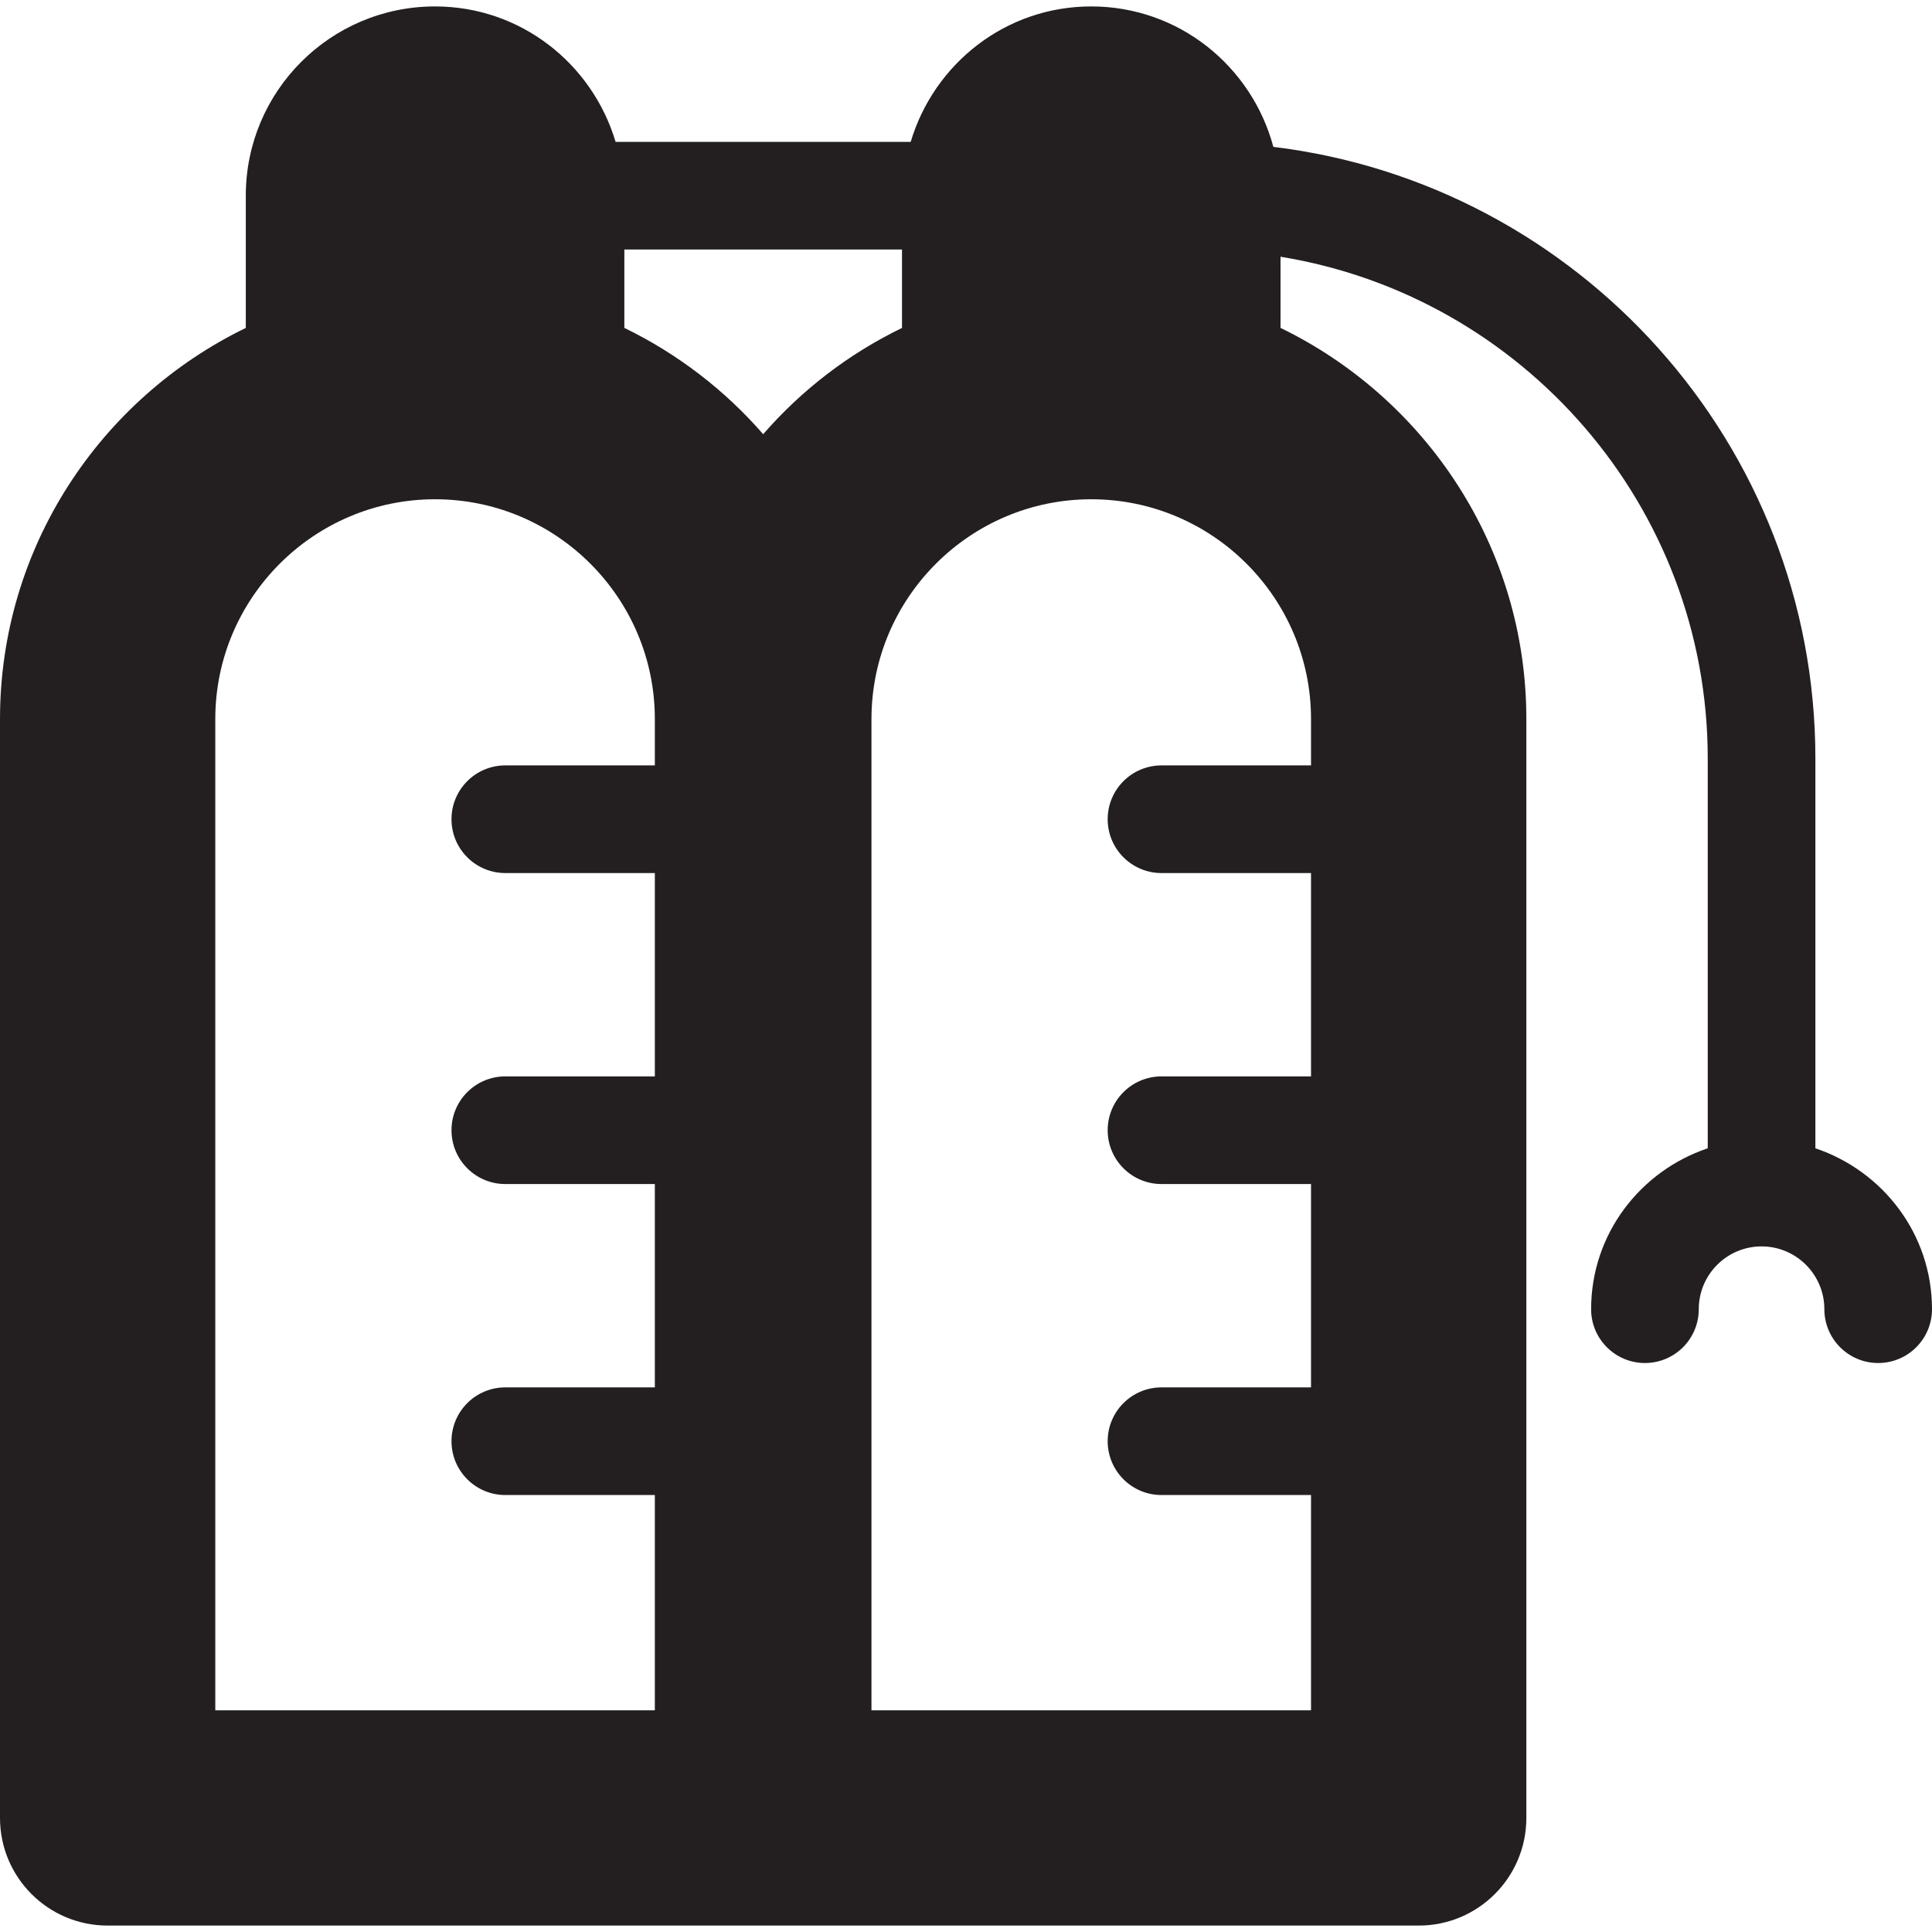 <?xml version="1.0" encoding="iso-8859-1"?>
<!-- Uploaded to: SVG Repo, www.svgrepo.com, Generator: SVG Repo Mixer Tools -->
<!DOCTYPE svg PUBLIC "-//W3C//DTD SVG 1.1//EN" "http://www.w3.org/Graphics/SVG/1.1/DTD/svg11.dtd">
<svg height="800px" width="800px" version="1.1" id="Capa_1" xmlns="http://www.w3.org/2000/svg" xmlns:xlink="http://www.w3.org/1999/xlink" 
	 viewBox="0 0 53.843 53.843" xml:space="preserve">
<path style="fill:#231F20;" d="M50.593,32.002v-10.86c0-8.771-6.609-16.016-15.106-17.049c-0.603-2.249-2.635-3.914-5.075-3.914
	c-2.388,0-4.382,1.598-5.032,3.775h-8.224c-0.649-2.177-2.643-3.775-5.032-3.775c-2.913,0-5.274,2.362-5.274,5.275v3.685
	C2.803,11.105,0,15.246,0,20.039v30.625c0,1.657,1.343,3,3,3h18.25c0.006,0,0.012-0.002,0.019-0.002
	c0.006,0,0.012,0.002,0.019,0.002h18.25c1.657,0,3-1.343,3-3V20.039c0-4.794-2.803-8.934-6.851-10.901V7.155
	c6.74,1.097,11.906,6.942,11.906,13.987v10.86c-1.882,0.632-3.25,2.392-3.25,4.484c0,0.829,0.672,1.5,1.5,1.5s1.5-0.671,1.5-1.5
	c0-0.965,0.785-1.75,1.75-1.75s1.75,0.785,1.75,1.75c0,0.829,0.672,1.5,1.5,1.5s1.5-0.671,1.5-1.5
	C53.843,34.394,52.475,32.634,50.593,32.002z M21.269,12.101c-1.071-1.232-2.386-2.242-3.869-2.963V6.954h7.738v2.185
	C23.654,9.859,22.34,10.869,21.269,12.101z M6,47.664V20.039c0-3.377,2.748-6.125,6.125-6.125s6.125,2.748,6.125,6.125v1.292h-4.167
	c-0.828,0-1.5,0.671-1.5,1.5s0.672,1.5,1.5,1.5h4.167v5.667h-4.167c-0.828,0-1.5,0.671-1.5,1.5s0.672,1.5,1.5,1.5h4.167v5.667
	h-4.167c-0.828,0-1.5,0.671-1.5,1.5s0.672,1.5,1.5,1.5h4.167v6H6z M36.537,21.331H32.37c-0.828,0-1.5,0.671-1.5,1.5
	s0.672,1.5,1.5,1.5h4.167v5.667H32.37c-0.828,0-1.5,0.671-1.5,1.5s0.672,1.5,1.5,1.5h4.167v5.667H32.37c-0.828,0-1.5,0.671-1.5,1.5
	s0.672,1.5,1.5,1.5h4.167v6h-12.25V20.039c0-3.377,2.748-6.125,6.125-6.125s6.125,2.748,6.125,6.125V21.331z"/>
</svg>